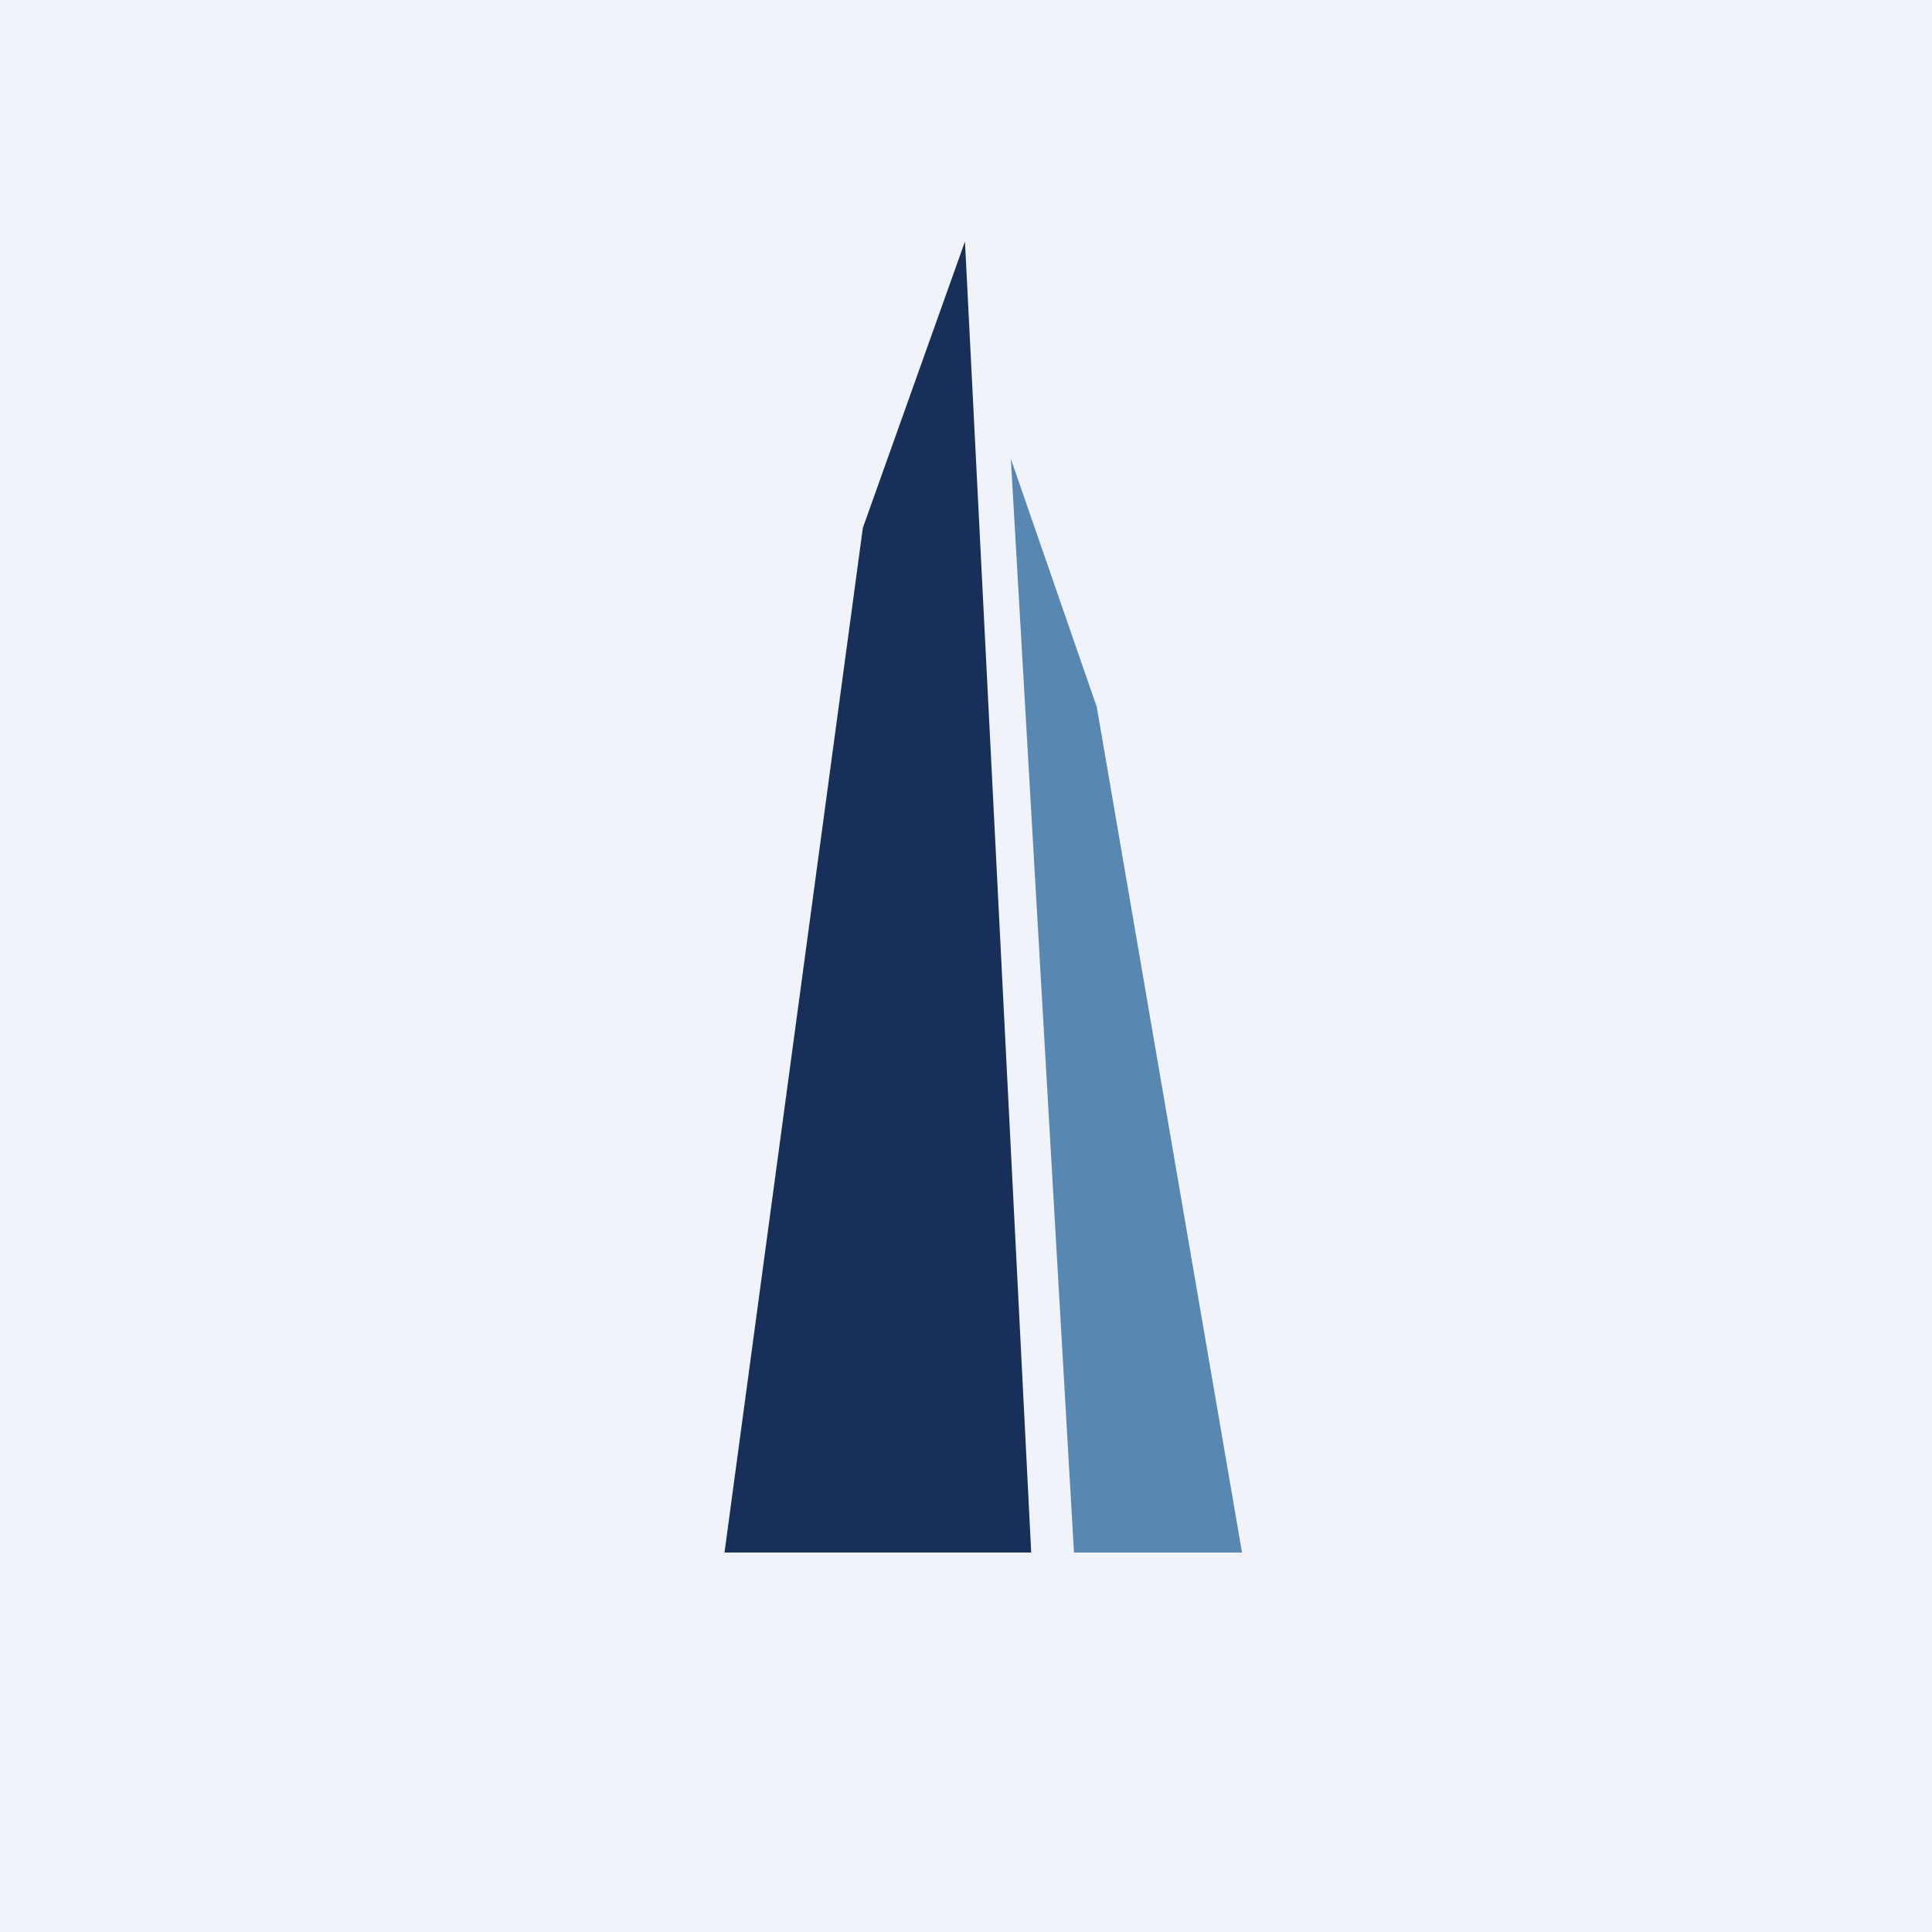 <!-- by TradingView --><svg width="56" height="56" viewBox="0 0 56 56" xmlns="http://www.w3.org/2000/svg"><path fill="#F0F3FA" d="M0 0h56v56H0z"/><path d="M25.01 15.3 21 45h8.89L27.97 7l-2.96 8.3Z" fill="#182F59"/><path d="M36 45h-4.87L29.3 13.3l2.49 7.19L36 45Z" fill="#5887B1"/></svg>